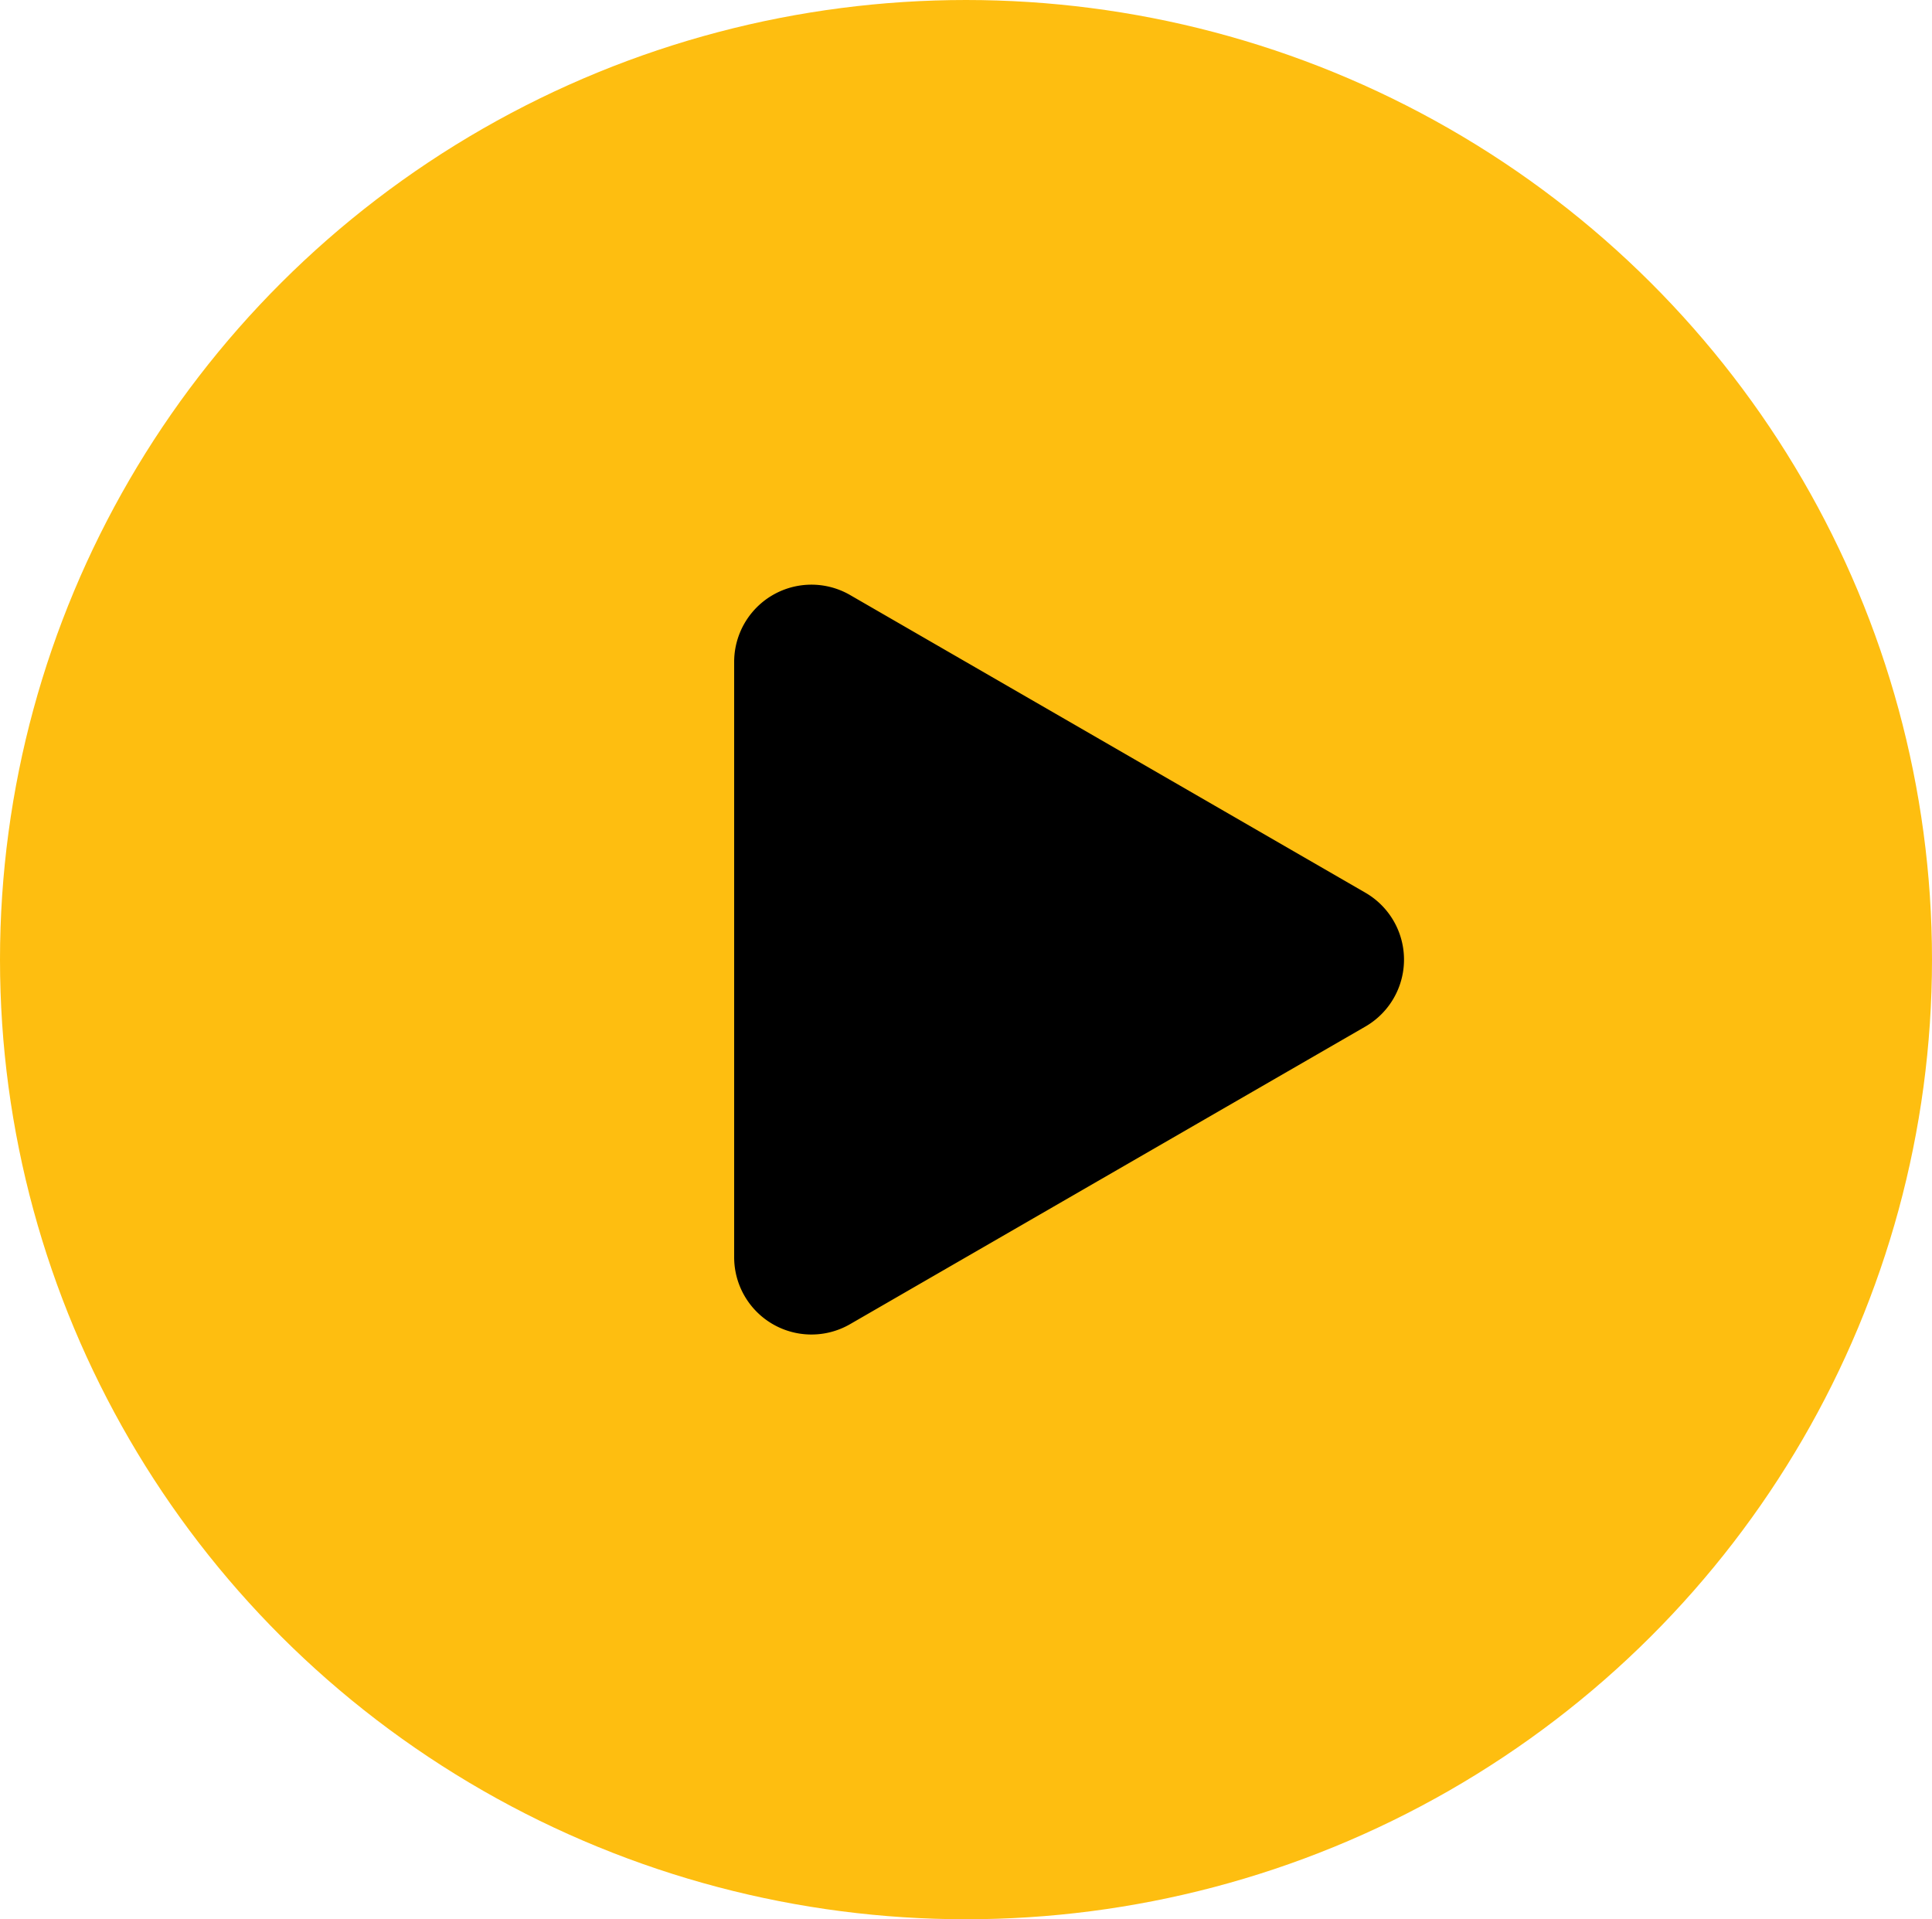 <svg xmlns="http://www.w3.org/2000/svg" width="150" height="149" viewBox="0 0 150 149">
  <g id="Group_4047" data-name="Group 4047" transform="translate(-5105 18904)">
    <ellipse id="Ellipse_2303" data-name="Ellipse 2303" cx="75" cy="74.5" rx="75" ry="74.5" transform="translate(5105 -18904)" fill="#febe10"/>
    <path id="Polygon_111" data-name="Polygon 111" d="M28.3,9A6,6,0,0,1,38.7,9L61.8,49a6,6,0,0,1-5.2,9H10.394a6,6,0,0,1-5.2-9Z" transform="translate(5220 -18863) rotate(90)"/>
  </g>
</svg>
